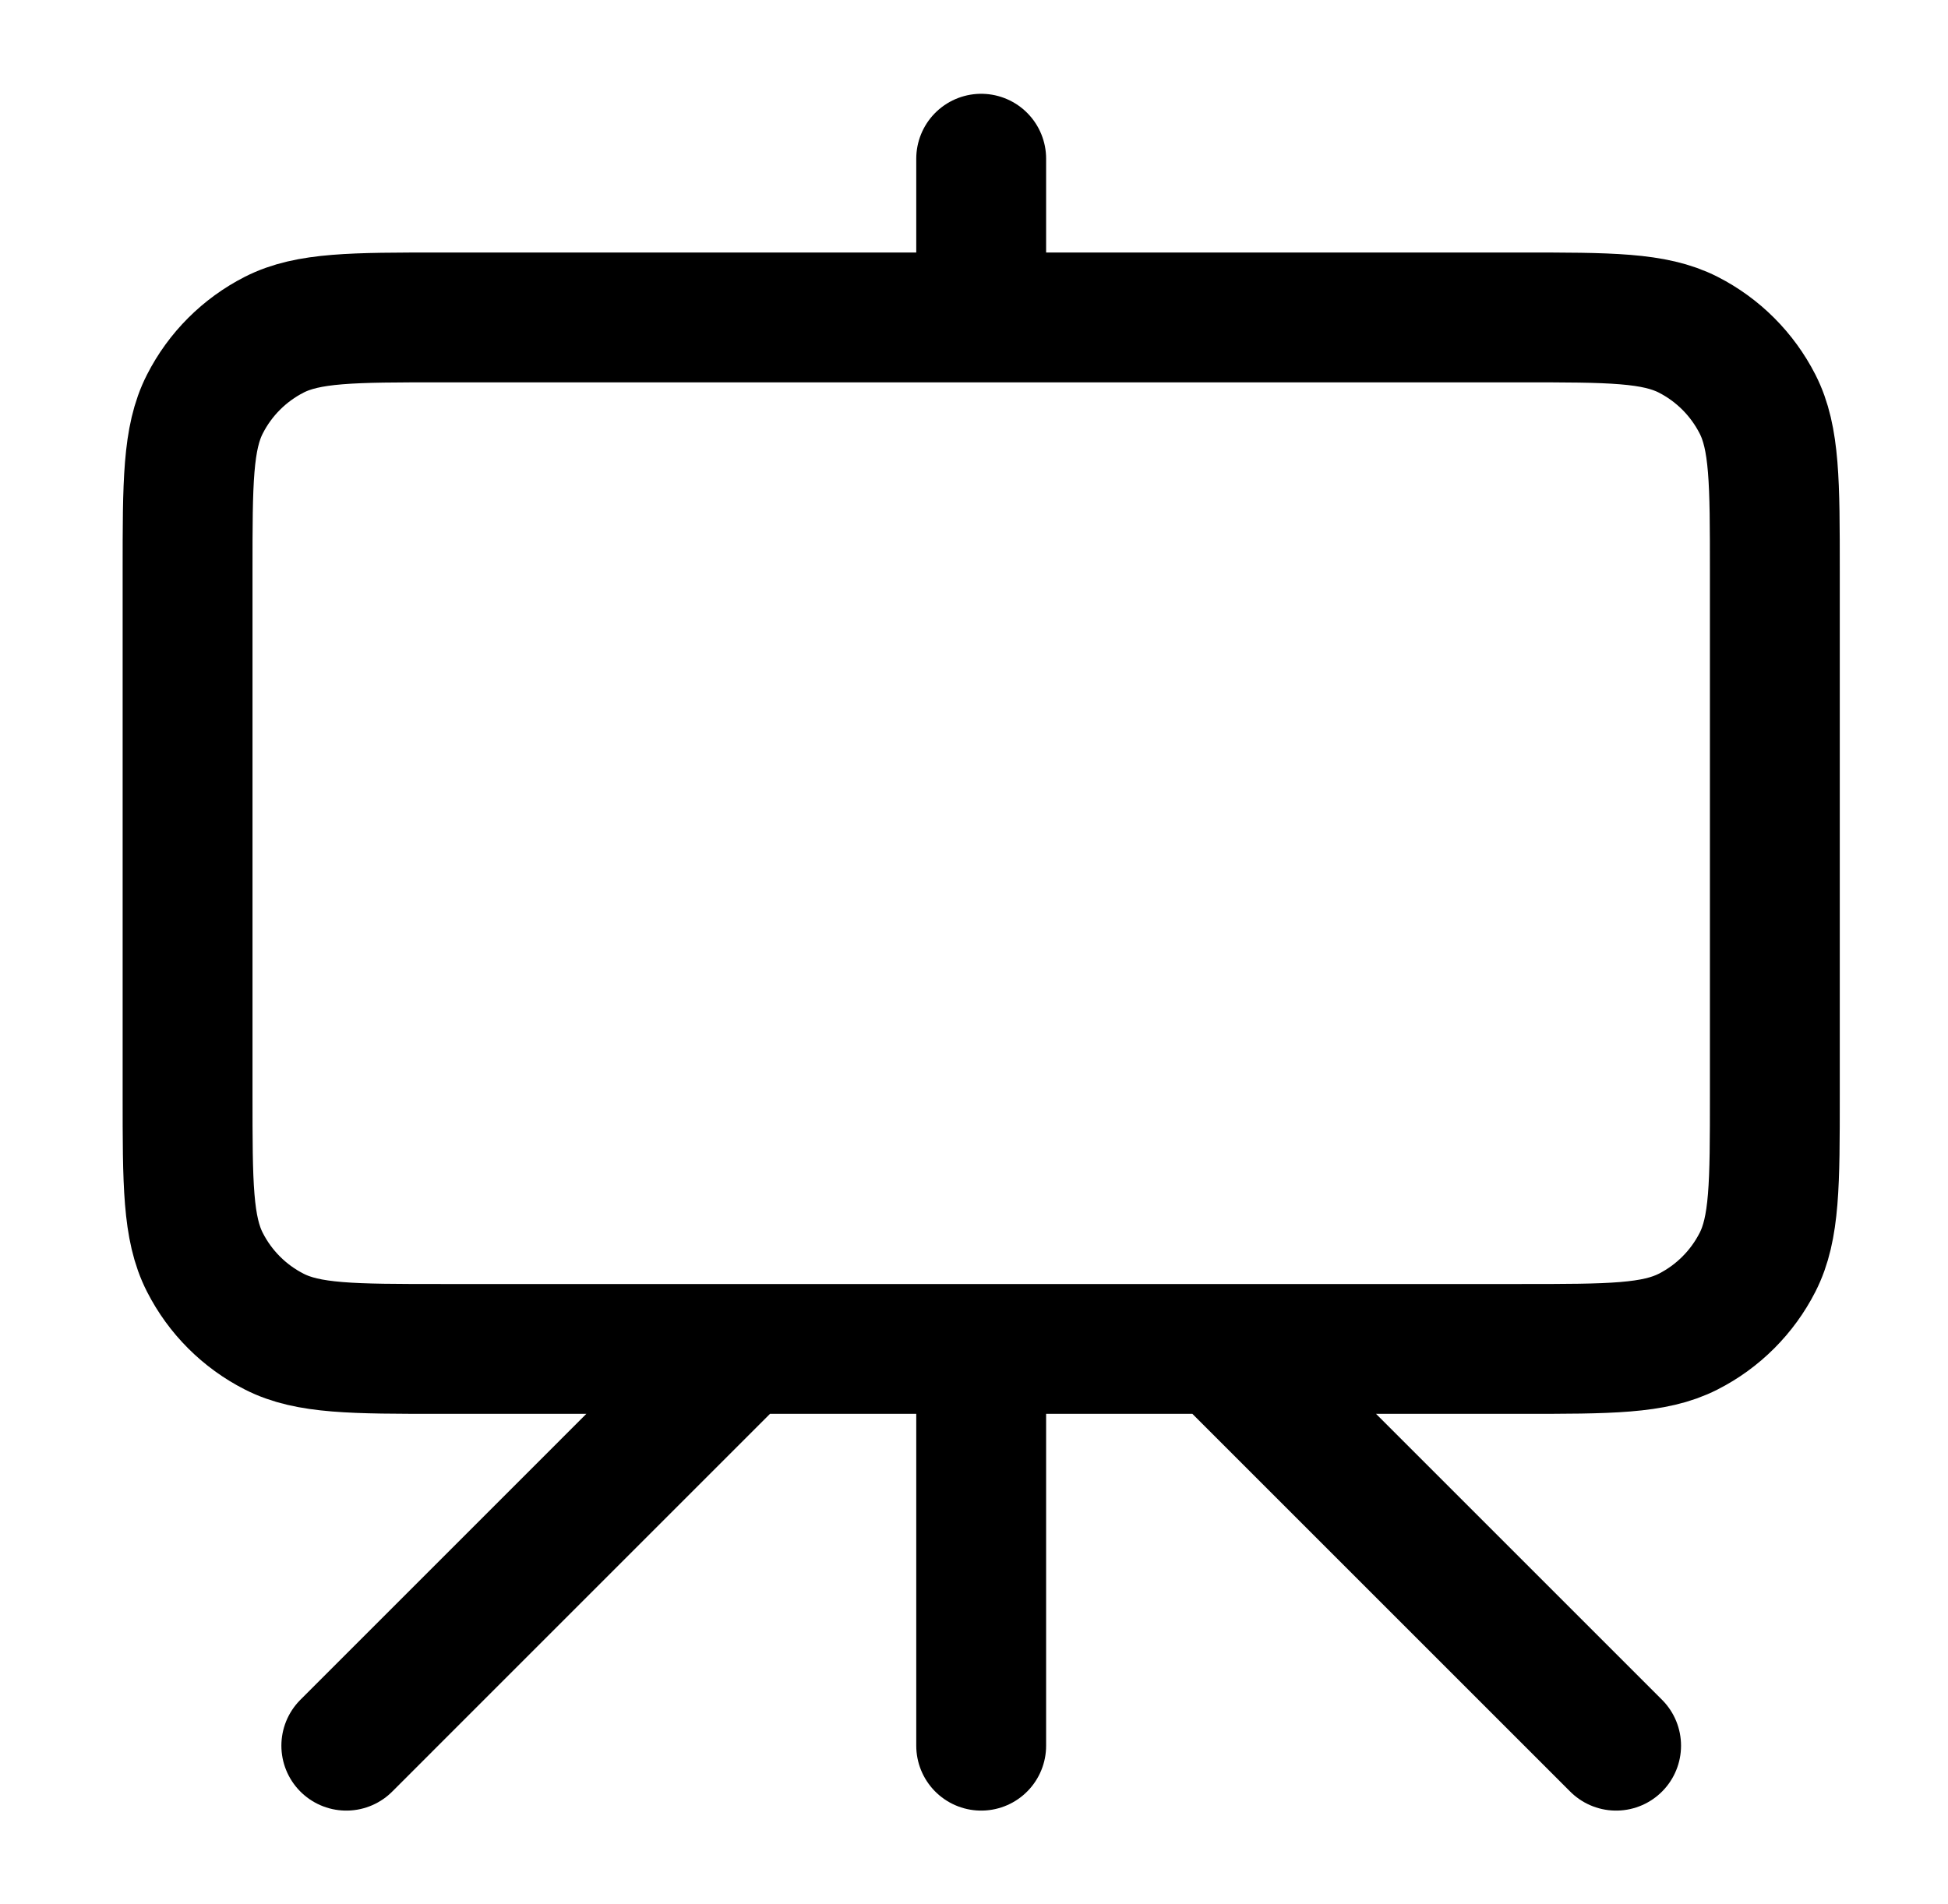 <svg width="45" height="44" viewBox="0 0 45 44" fill="none" xmlns="http://www.w3.org/2000/svg">
<path d="M17.166 31.167L8 40.334M28.166 31.167L37.333 40.334M22.666 3.667V7.334M22.666 40.334V31.167M10.2 31.167H35.133C37.187 31.167 38.213 31.167 38.998 30.767C39.688 30.416 40.248 29.855 40.6 29.165C41 28.381 41 27.354 41 25.3V13.2C41 11.147 41 10.12 40.6 9.336C40.248 8.646 39.688 8.085 38.998 7.733C38.213 7.334 37.187 7.334 35.133 7.334H10.2C8.146 7.334 7.119 7.334 6.335 7.733C5.645 8.085 5.084 8.646 4.733 9.336C4.333 10.12 4.333 11.147 4.333 13.2V25.3C4.333 27.354 4.333 28.381 4.733 29.165C5.084 29.855 5.645 30.416 6.335 30.767C7.119 31.167 8.146 31.167 10.2 31.167Z" stroke="black" stroke-width="3" stroke-linecap="round" stroke-linejoin="round"/>
</svg>
